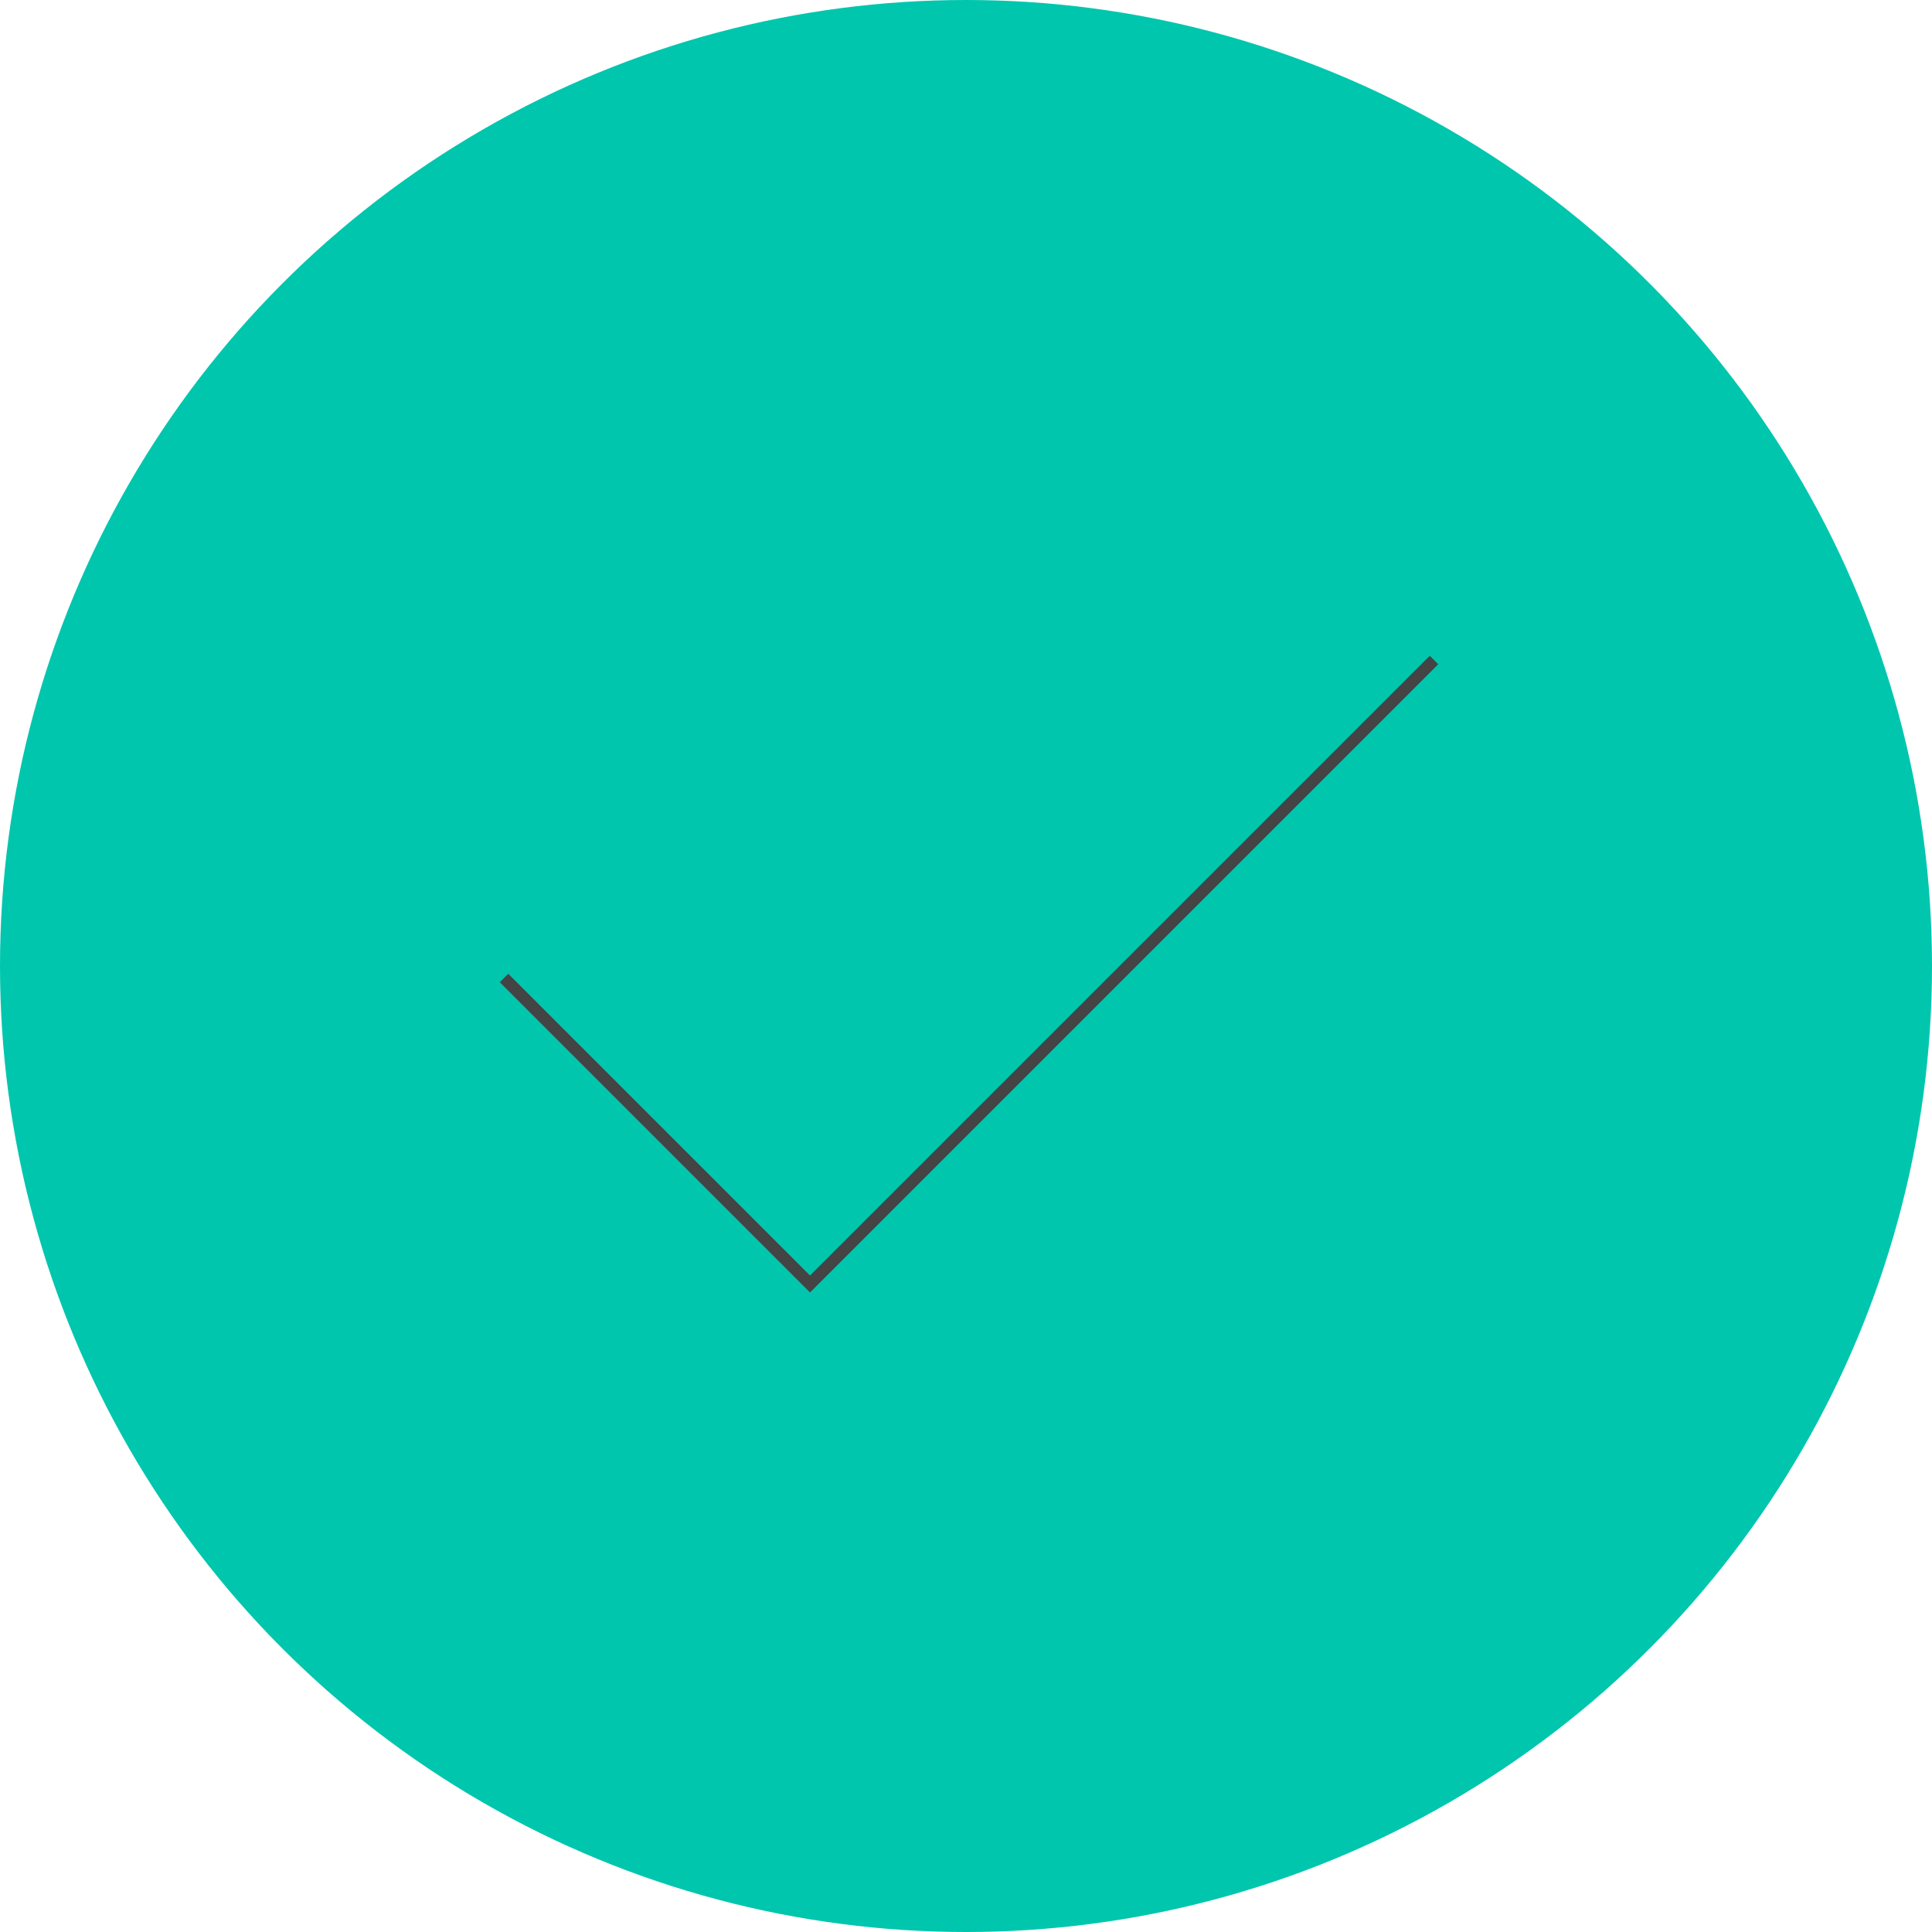 <svg width="161" height="161" viewBox="0 0 161 161" fill="none" xmlns="http://www.w3.org/2000/svg">
<circle cx="80.5" cy="80.5" r="80.5" fill="#00C6AE"/>
<path d="M42 81.5L67.5 107L119.5 55" stroke="#444444" strokeWidth="4" strokeLinecap="round" strokeLinejoin="round"/>
</svg>

